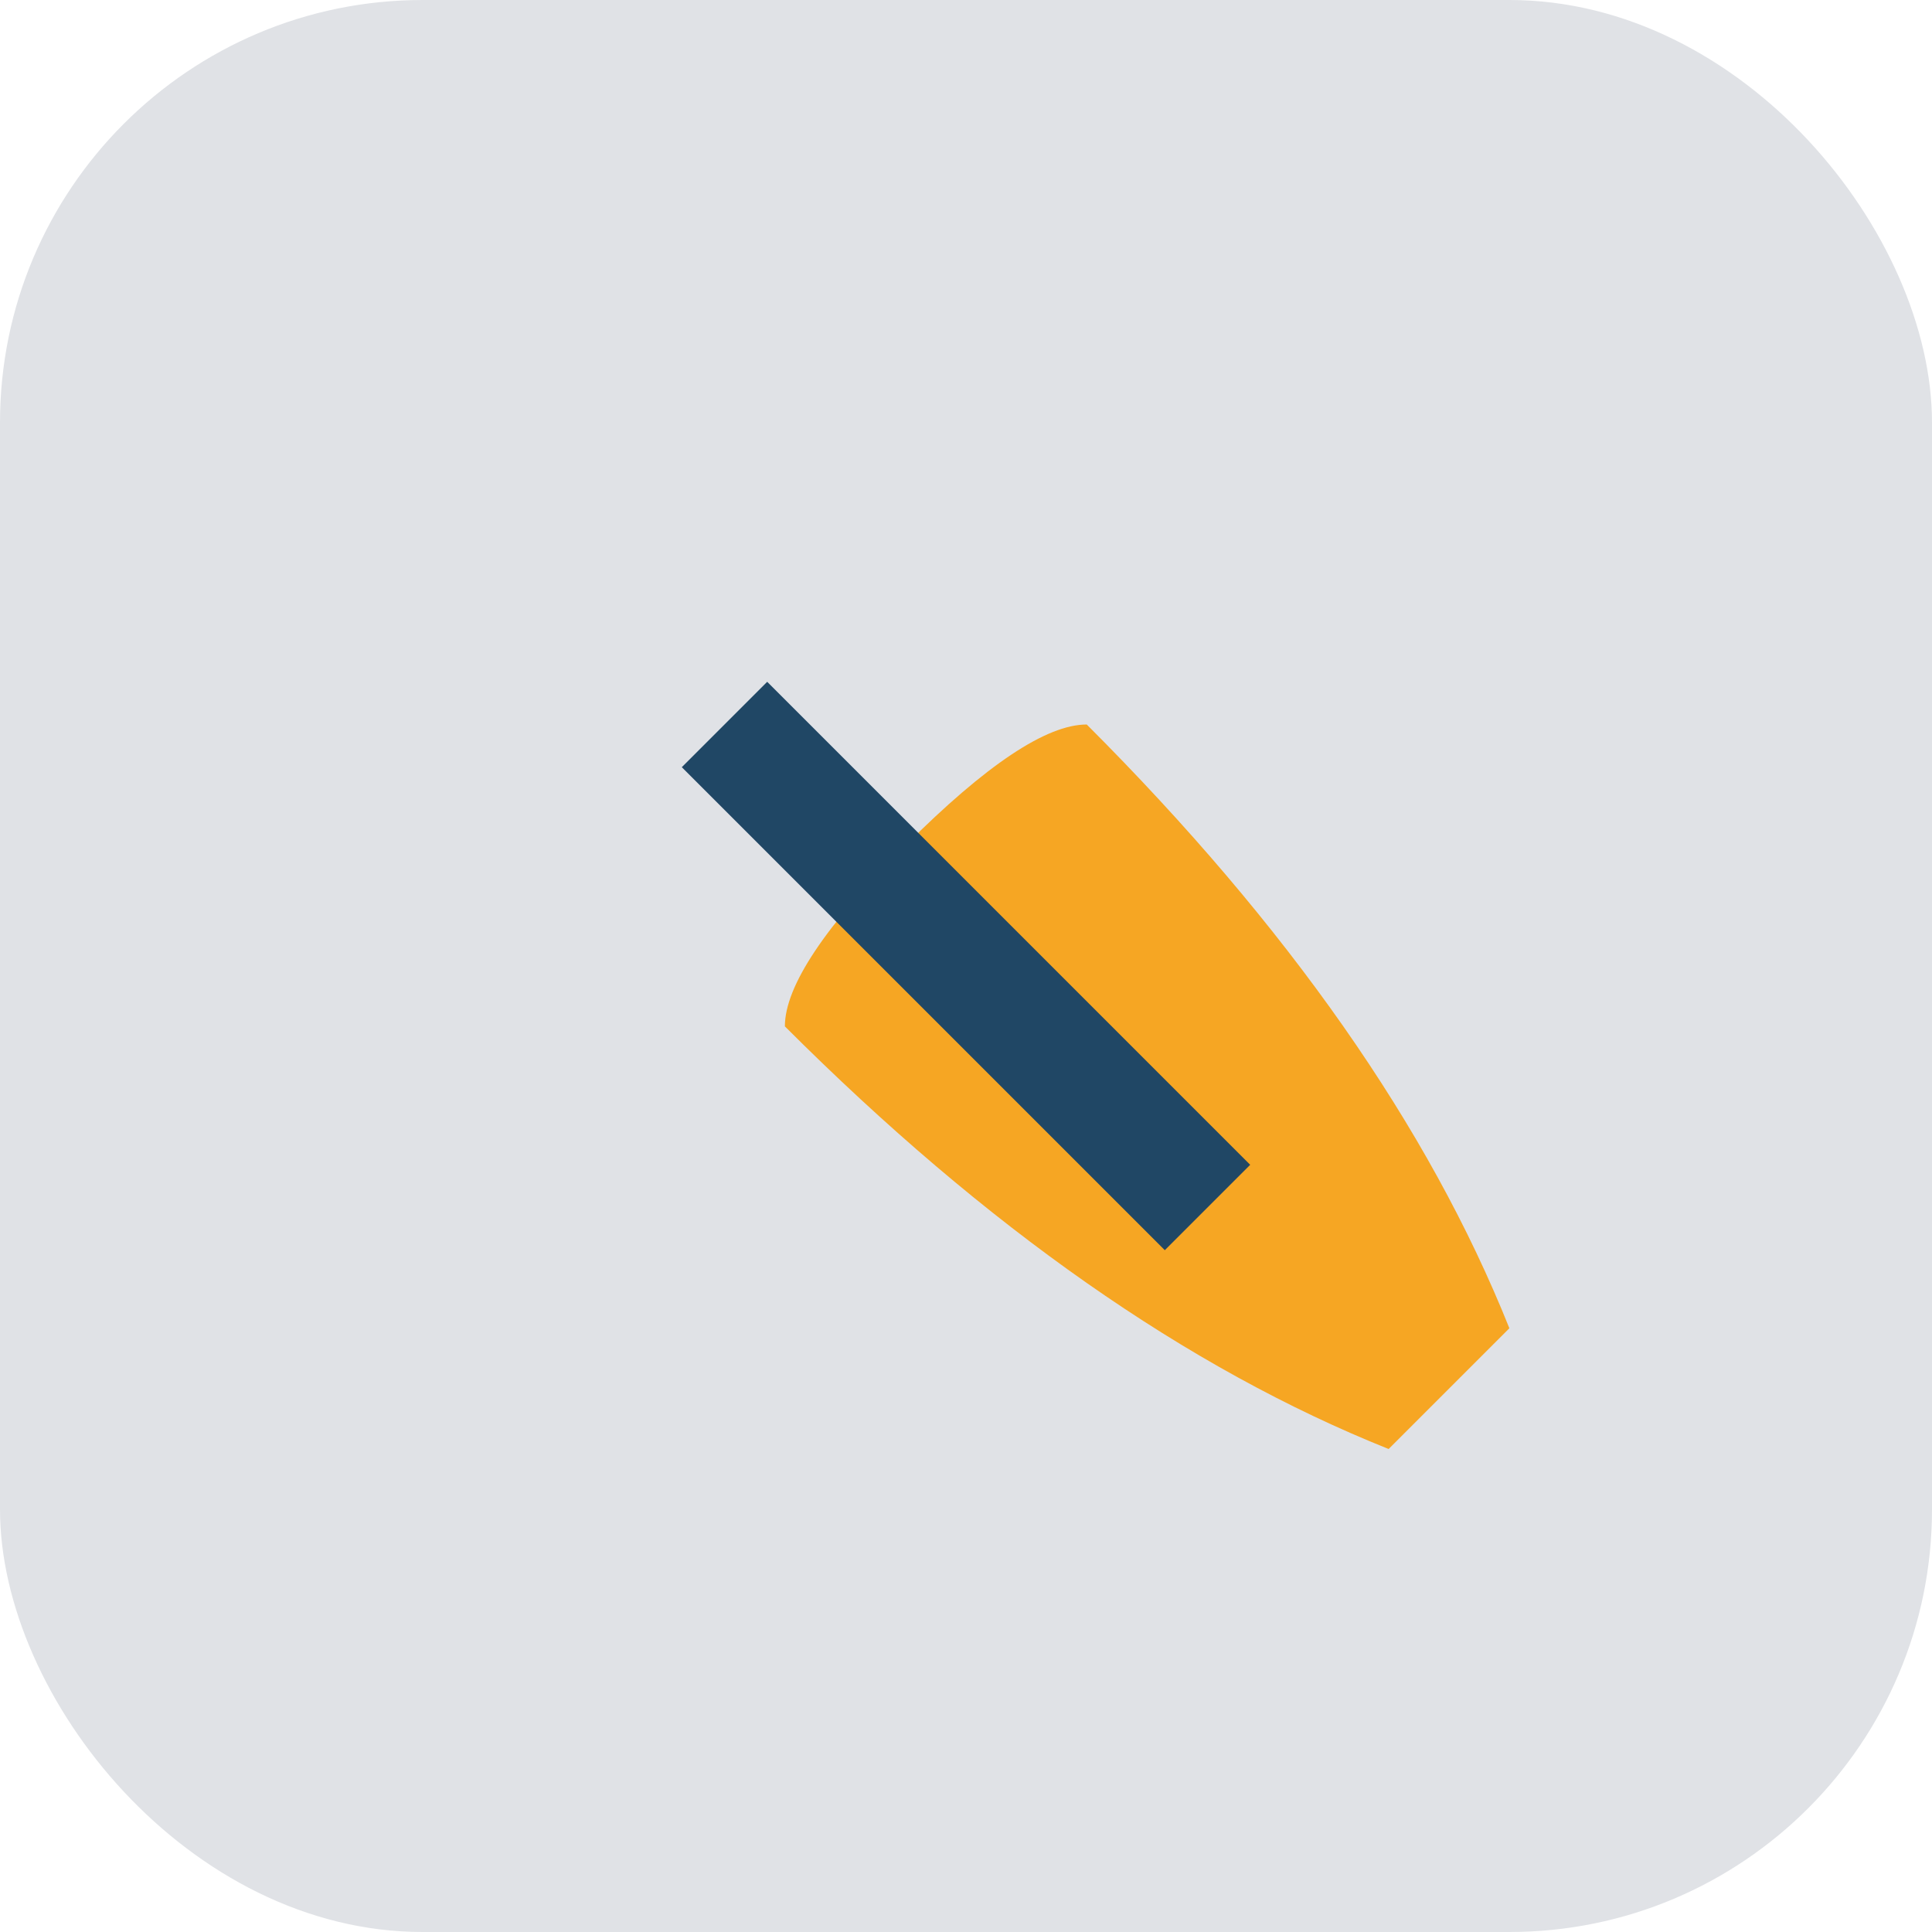 <?xml version="1.0" encoding="UTF-8"?>
<svg xmlns="http://www.w3.org/2000/svg" width="32" height="32" viewBox="0 0 32 32"><rect width="32" height="32" rx="7" fill="#E0E2E6"/><path d="M23 24q-5-2-10-7 0-1 2-3t3-2q5 5 7 10z" fill="#F6A623"/><path d="M12 12l8 8" stroke="#204765" stroke-width="2"/></svg>
